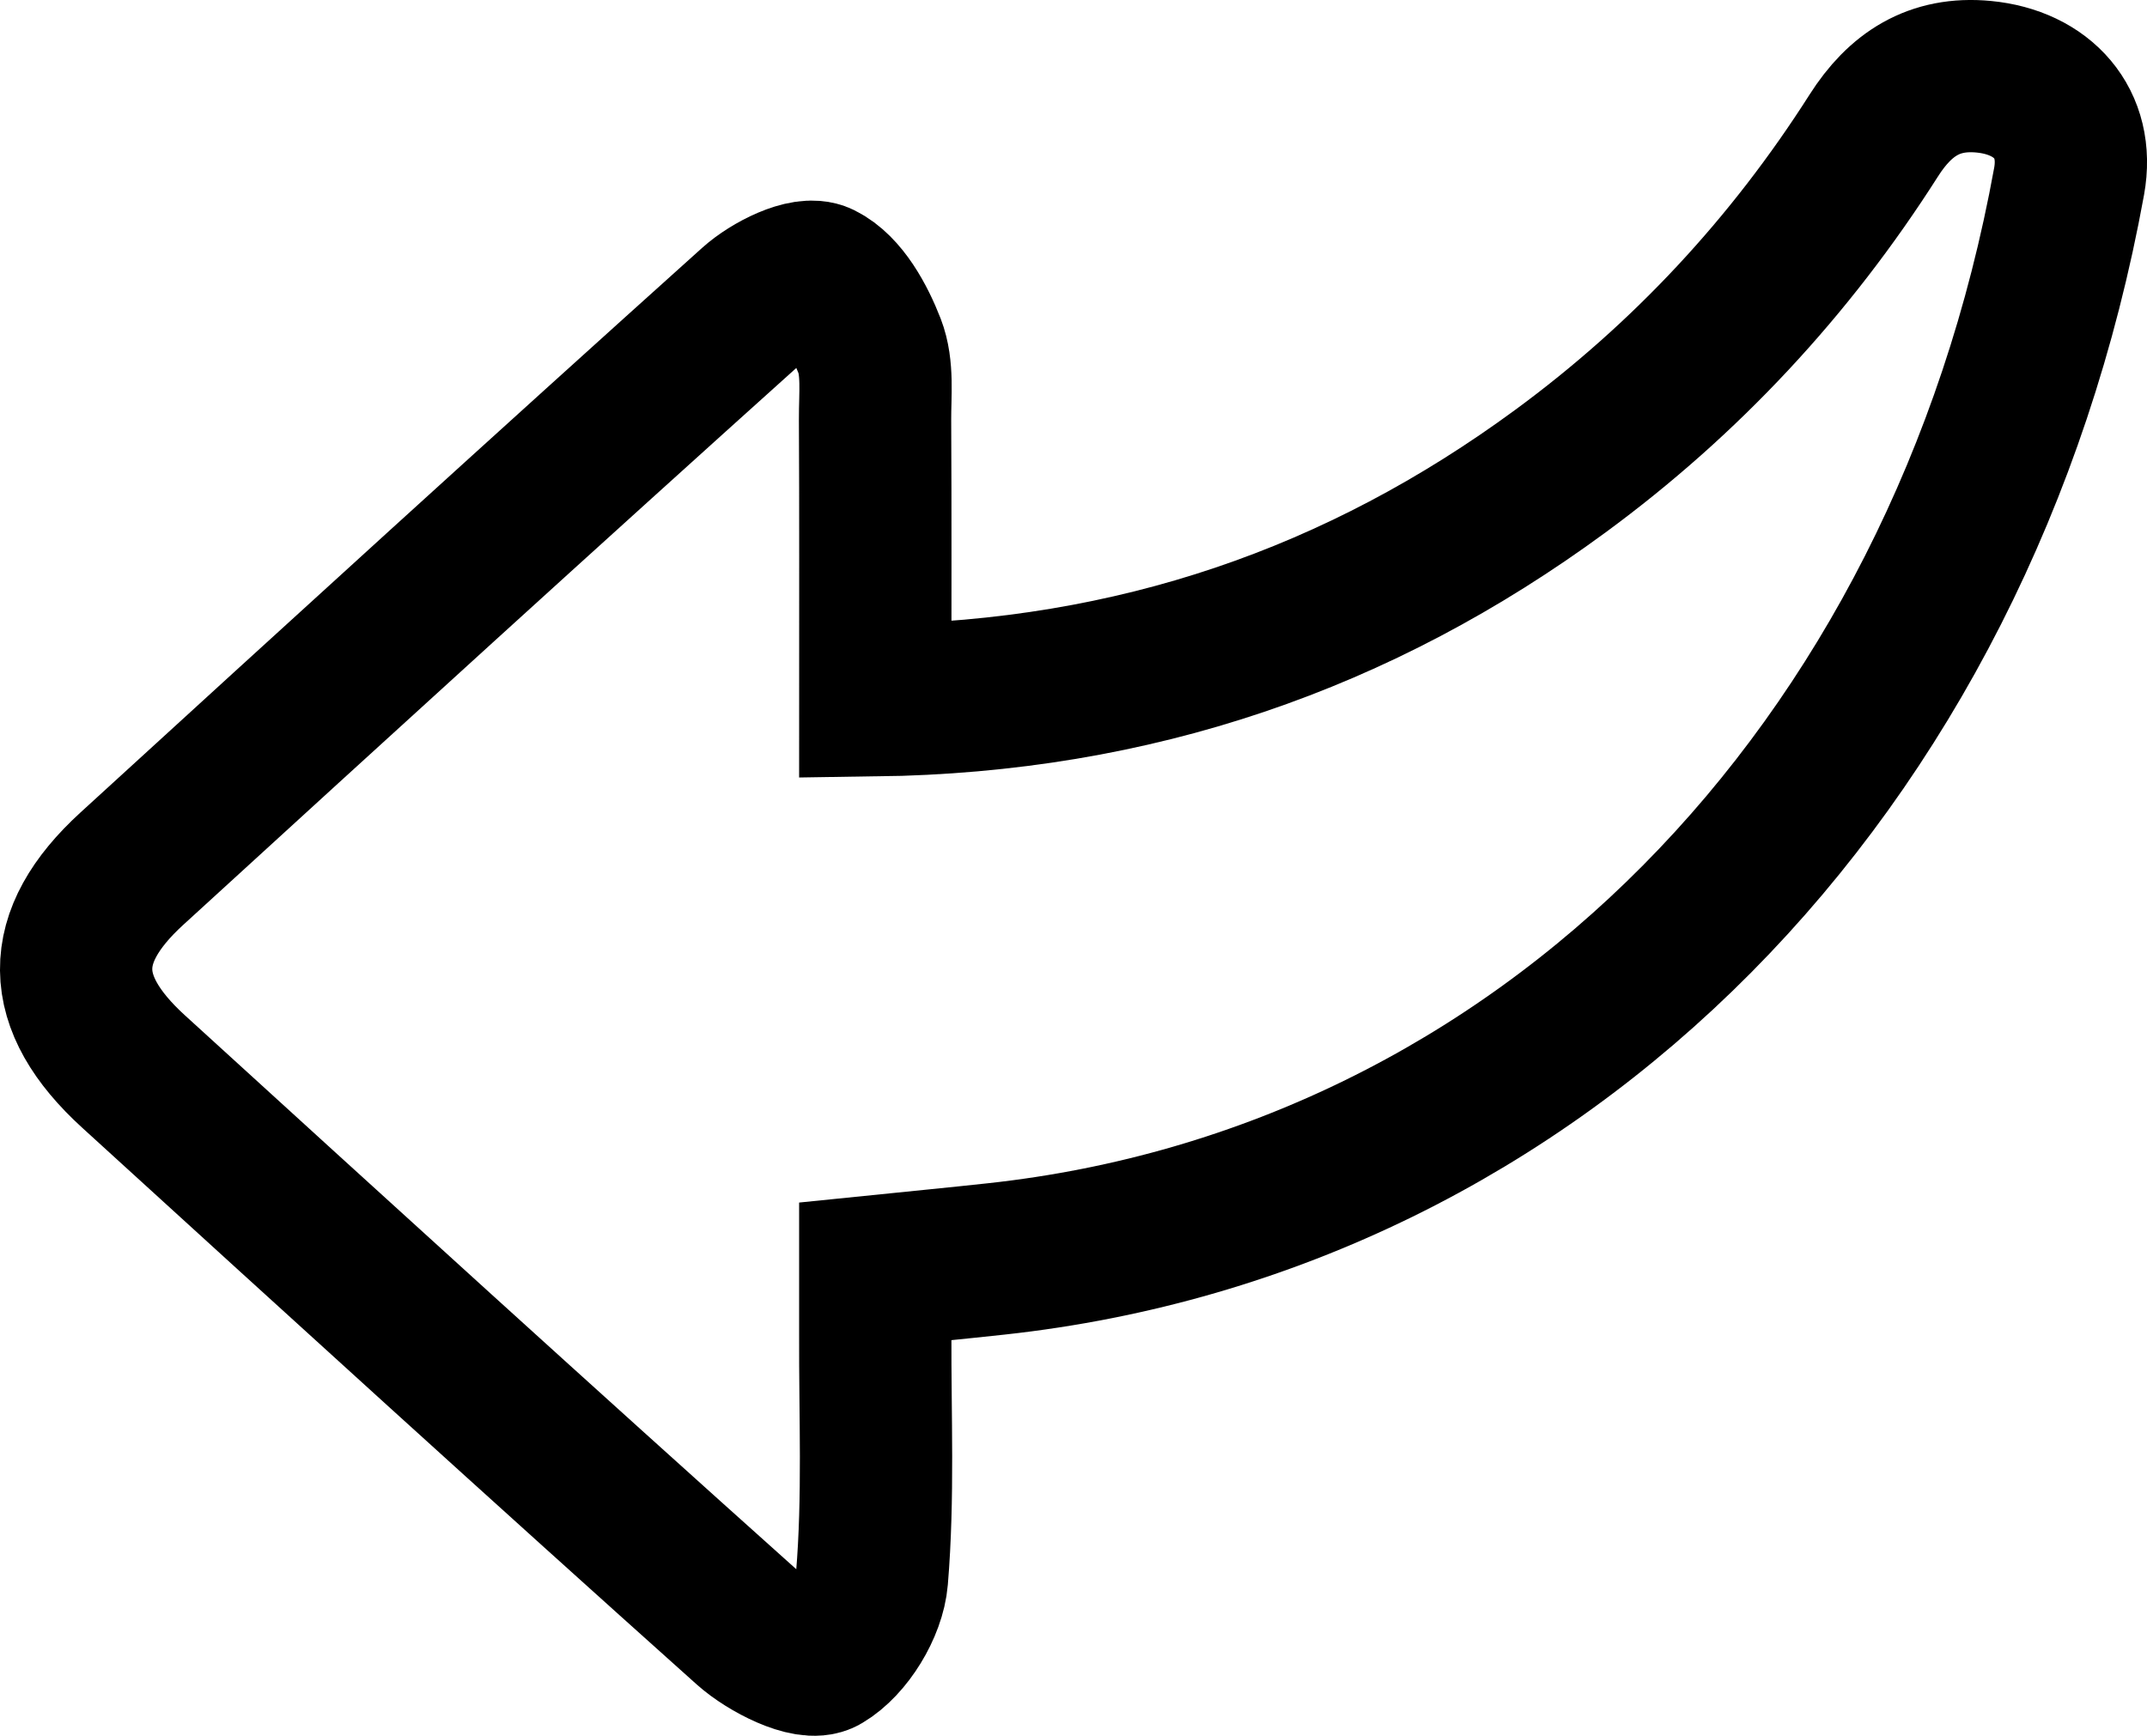 <!-- Generator: Adobe Illustrator 23.0.1, SVG Export Plug-In  -->
<svg version="1.1" xmlns="http://www.w3.org/2000/svg" xmlns:xlink="http://www.w3.org/1999/xlink" x="0px" y="0px"
	 width="39.966px" height="32.32px" viewBox="0 0 39.966 32.32" style="enable-background:new 0 0 39.966 32.32;"
	 xml:space="preserve">
<style type="text/css">
	.st0{fill:none;stroke:#000000;stroke-width:2.835;stroke-miterlimit:10;}
</style>
<defs>
</defs>
<path class="st0" d="M16.293,13.04c4.828-0.066,9.011-1.518,12.753-4.267c2.336-1.716,4.28-3.807,5.835-6.251
	c0.49-0.77,1.124-1.181,2.045-1.093c1.097,0.105,1.786,0.869,1.59,1.947c-1.995,10.983-9.82,18.959-19.969,20.065
	c-0.714,0.078-1.43,0.147-2.254,0.231c0,0.402,0.001,0.788,0,1.173c-0.006,1.516,0.064,3.039-0.062,4.546
	c-0.044,0.534-0.457,1.21-0.906,1.474c-0.274,0.162-1.038-0.224-1.41-0.556c-3.831-3.43-7.632-6.894-11.431-10.359
	c-1.41-1.286-1.424-2.5-0.032-3.773c3.843-3.515,7.692-7.025,11.565-10.507c0.328-0.295,0.979-0.623,1.258-0.485
	c0.417,0.206,0.726,0.777,0.913,1.258c0.158,0.408,0.099,0.909,0.101,1.368C16.298,9.519,16.293,11.226,16.293,13.04z"/>
</svg>